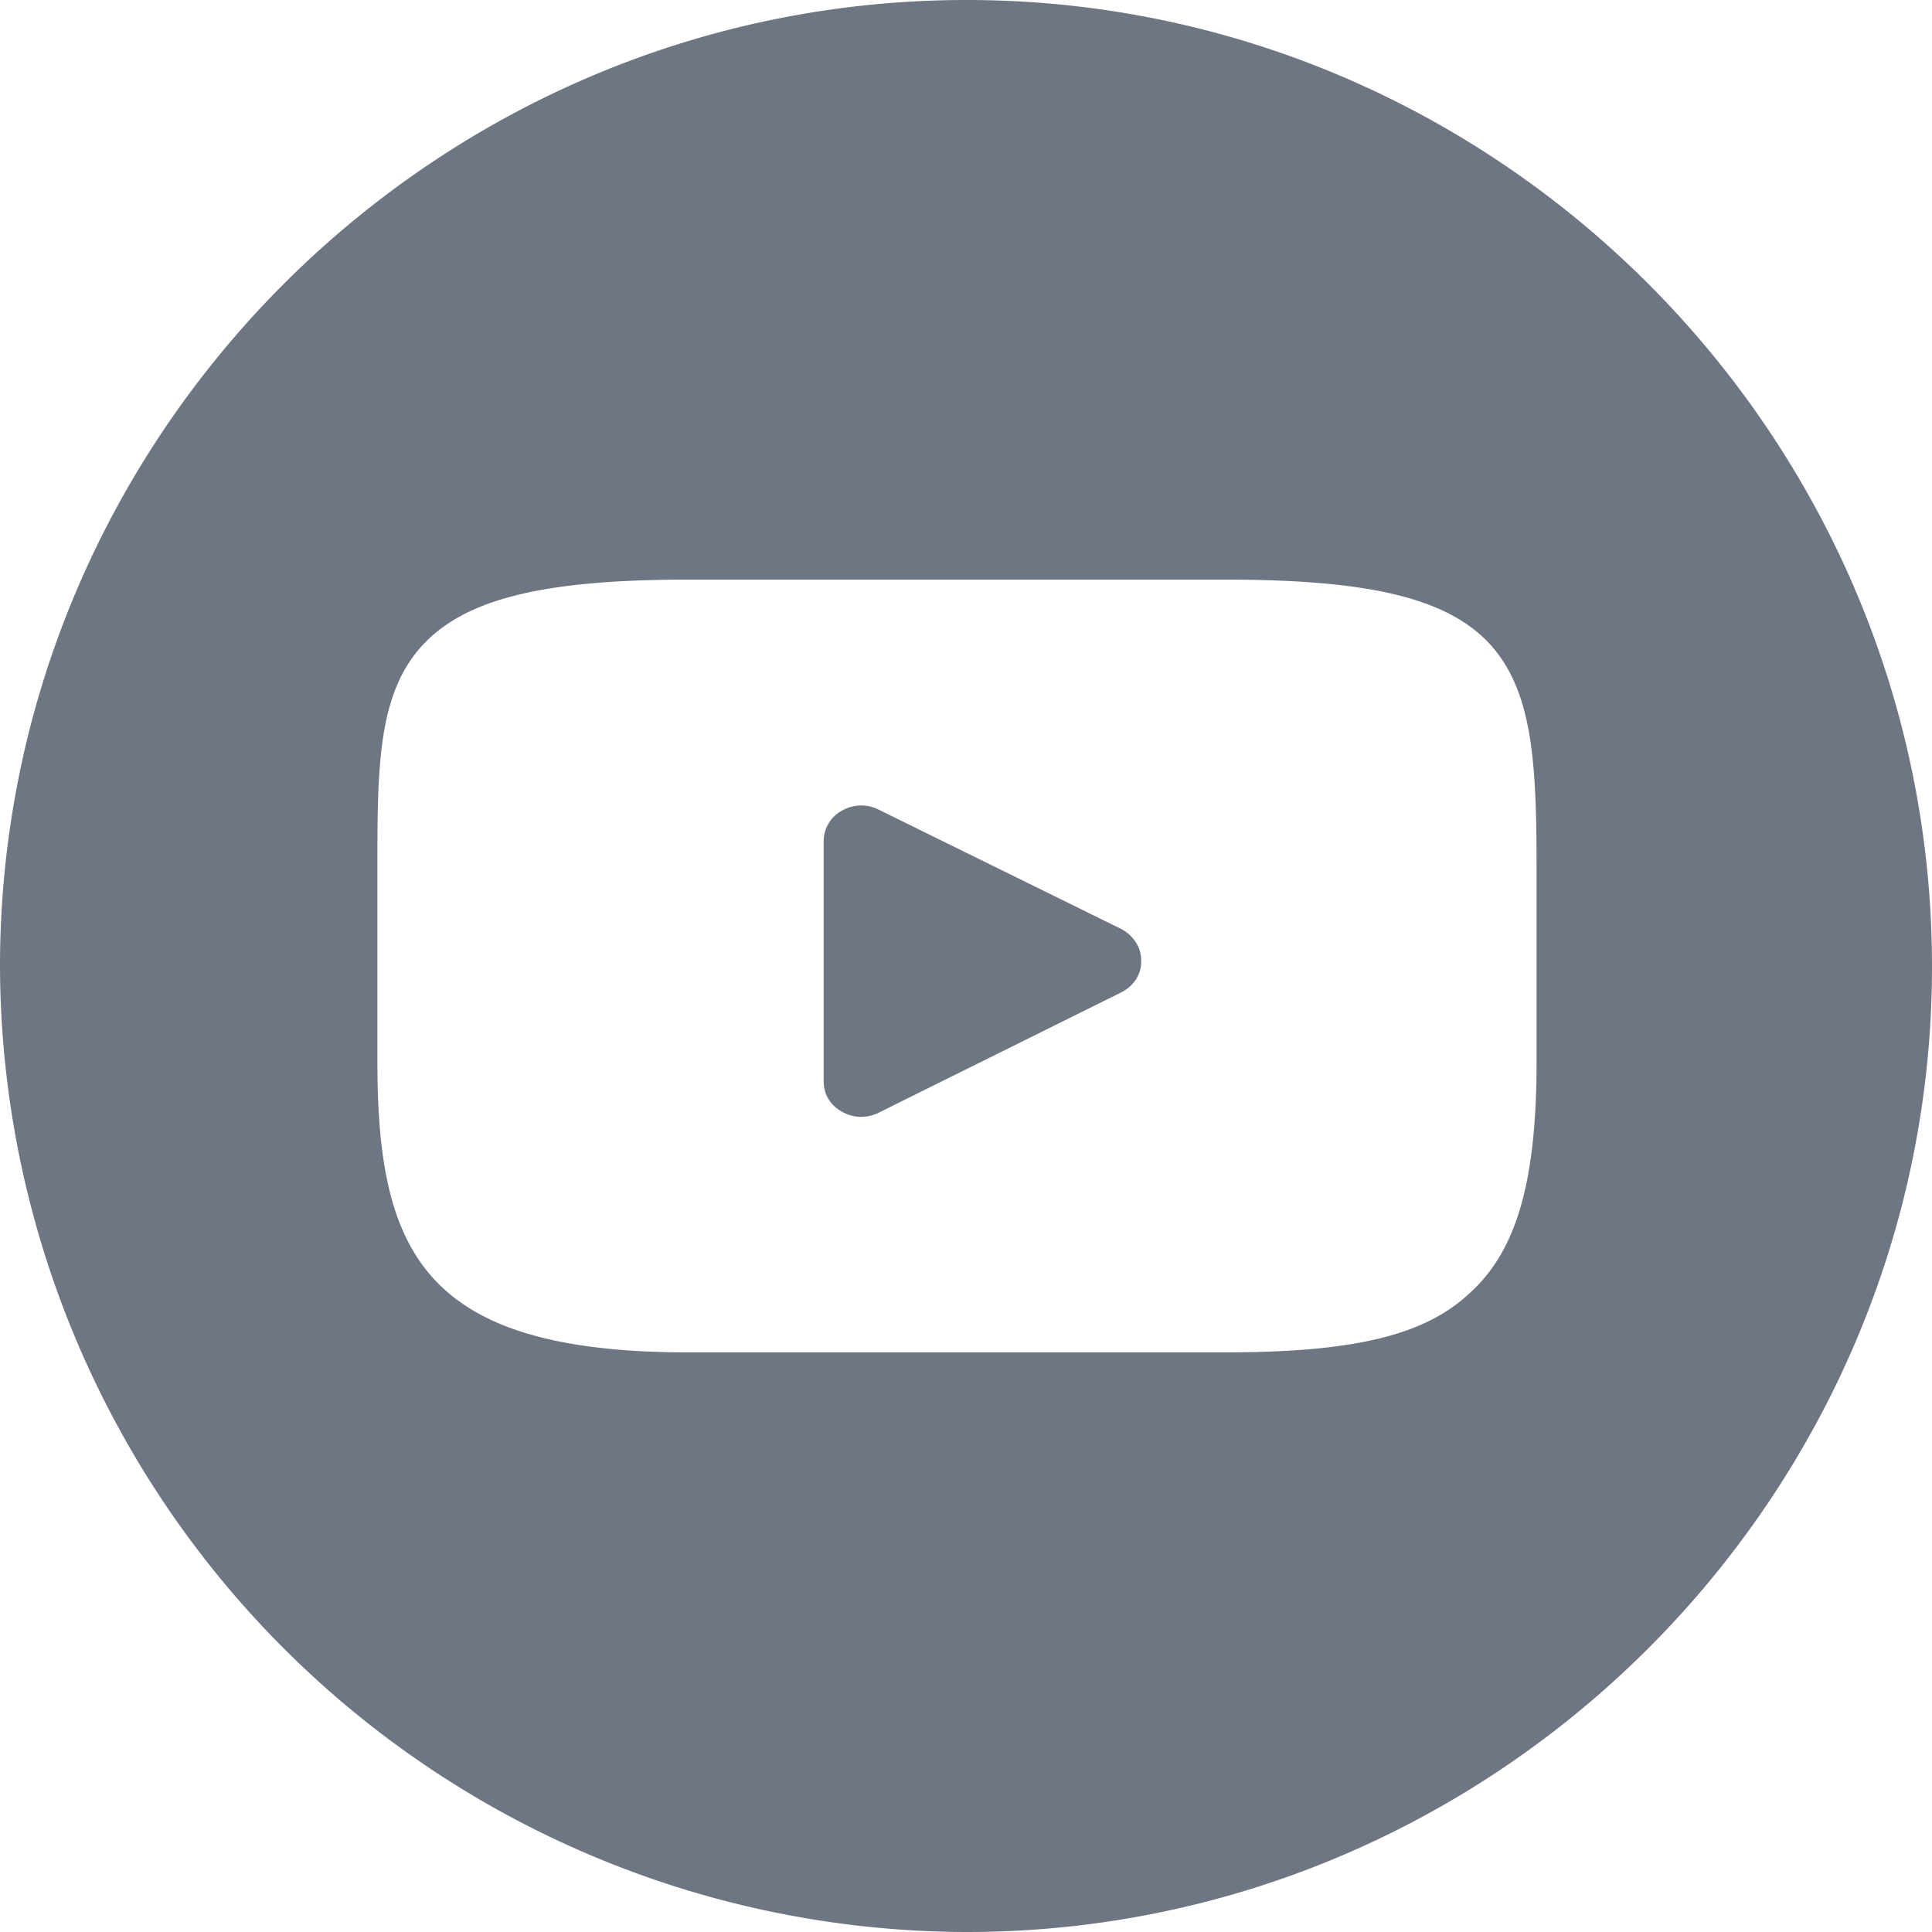 <svg xmlns="http://www.w3.org/2000/svg" width="30" height="30" fill="none"><path fill="#6E7583" fill-rule="evenodd" d="M30 15.01C30 23.25 23.25 30 15.01 30A15.04 15.04 0 0 1 0 15.01C0 6.75 6.75 0 15.01 0 23.25 0 30 6.75 30 15.01ZM19.02 9c2.29 0 3.49.3 4.14 1.03.65.74.7 1.86.7 3.5v2.95c0 1.87-.31 2.95-1.05 3.61-.7.65-1.8.91-3.8.91H10.7c-4.1 0-4.84-1.52-4.84-4.52v-2.96c0-1.54 0-2.66.63-3.42.65-.78 1.87-1.1 4.2-1.1h8.33Zm-5.38 8.28 3.77-1.87c.2-.1.32-.29.31-.5 0-.2-.12-.38-.3-.48l-3.78-1.86a.6.6 0 0 0-.57.02.54.54 0 0 0-.28.47v3.73c0 .2.1.37.28.47a.6.6 0 0 0 .57.02Z" clip-rule="evenodd"/></svg>